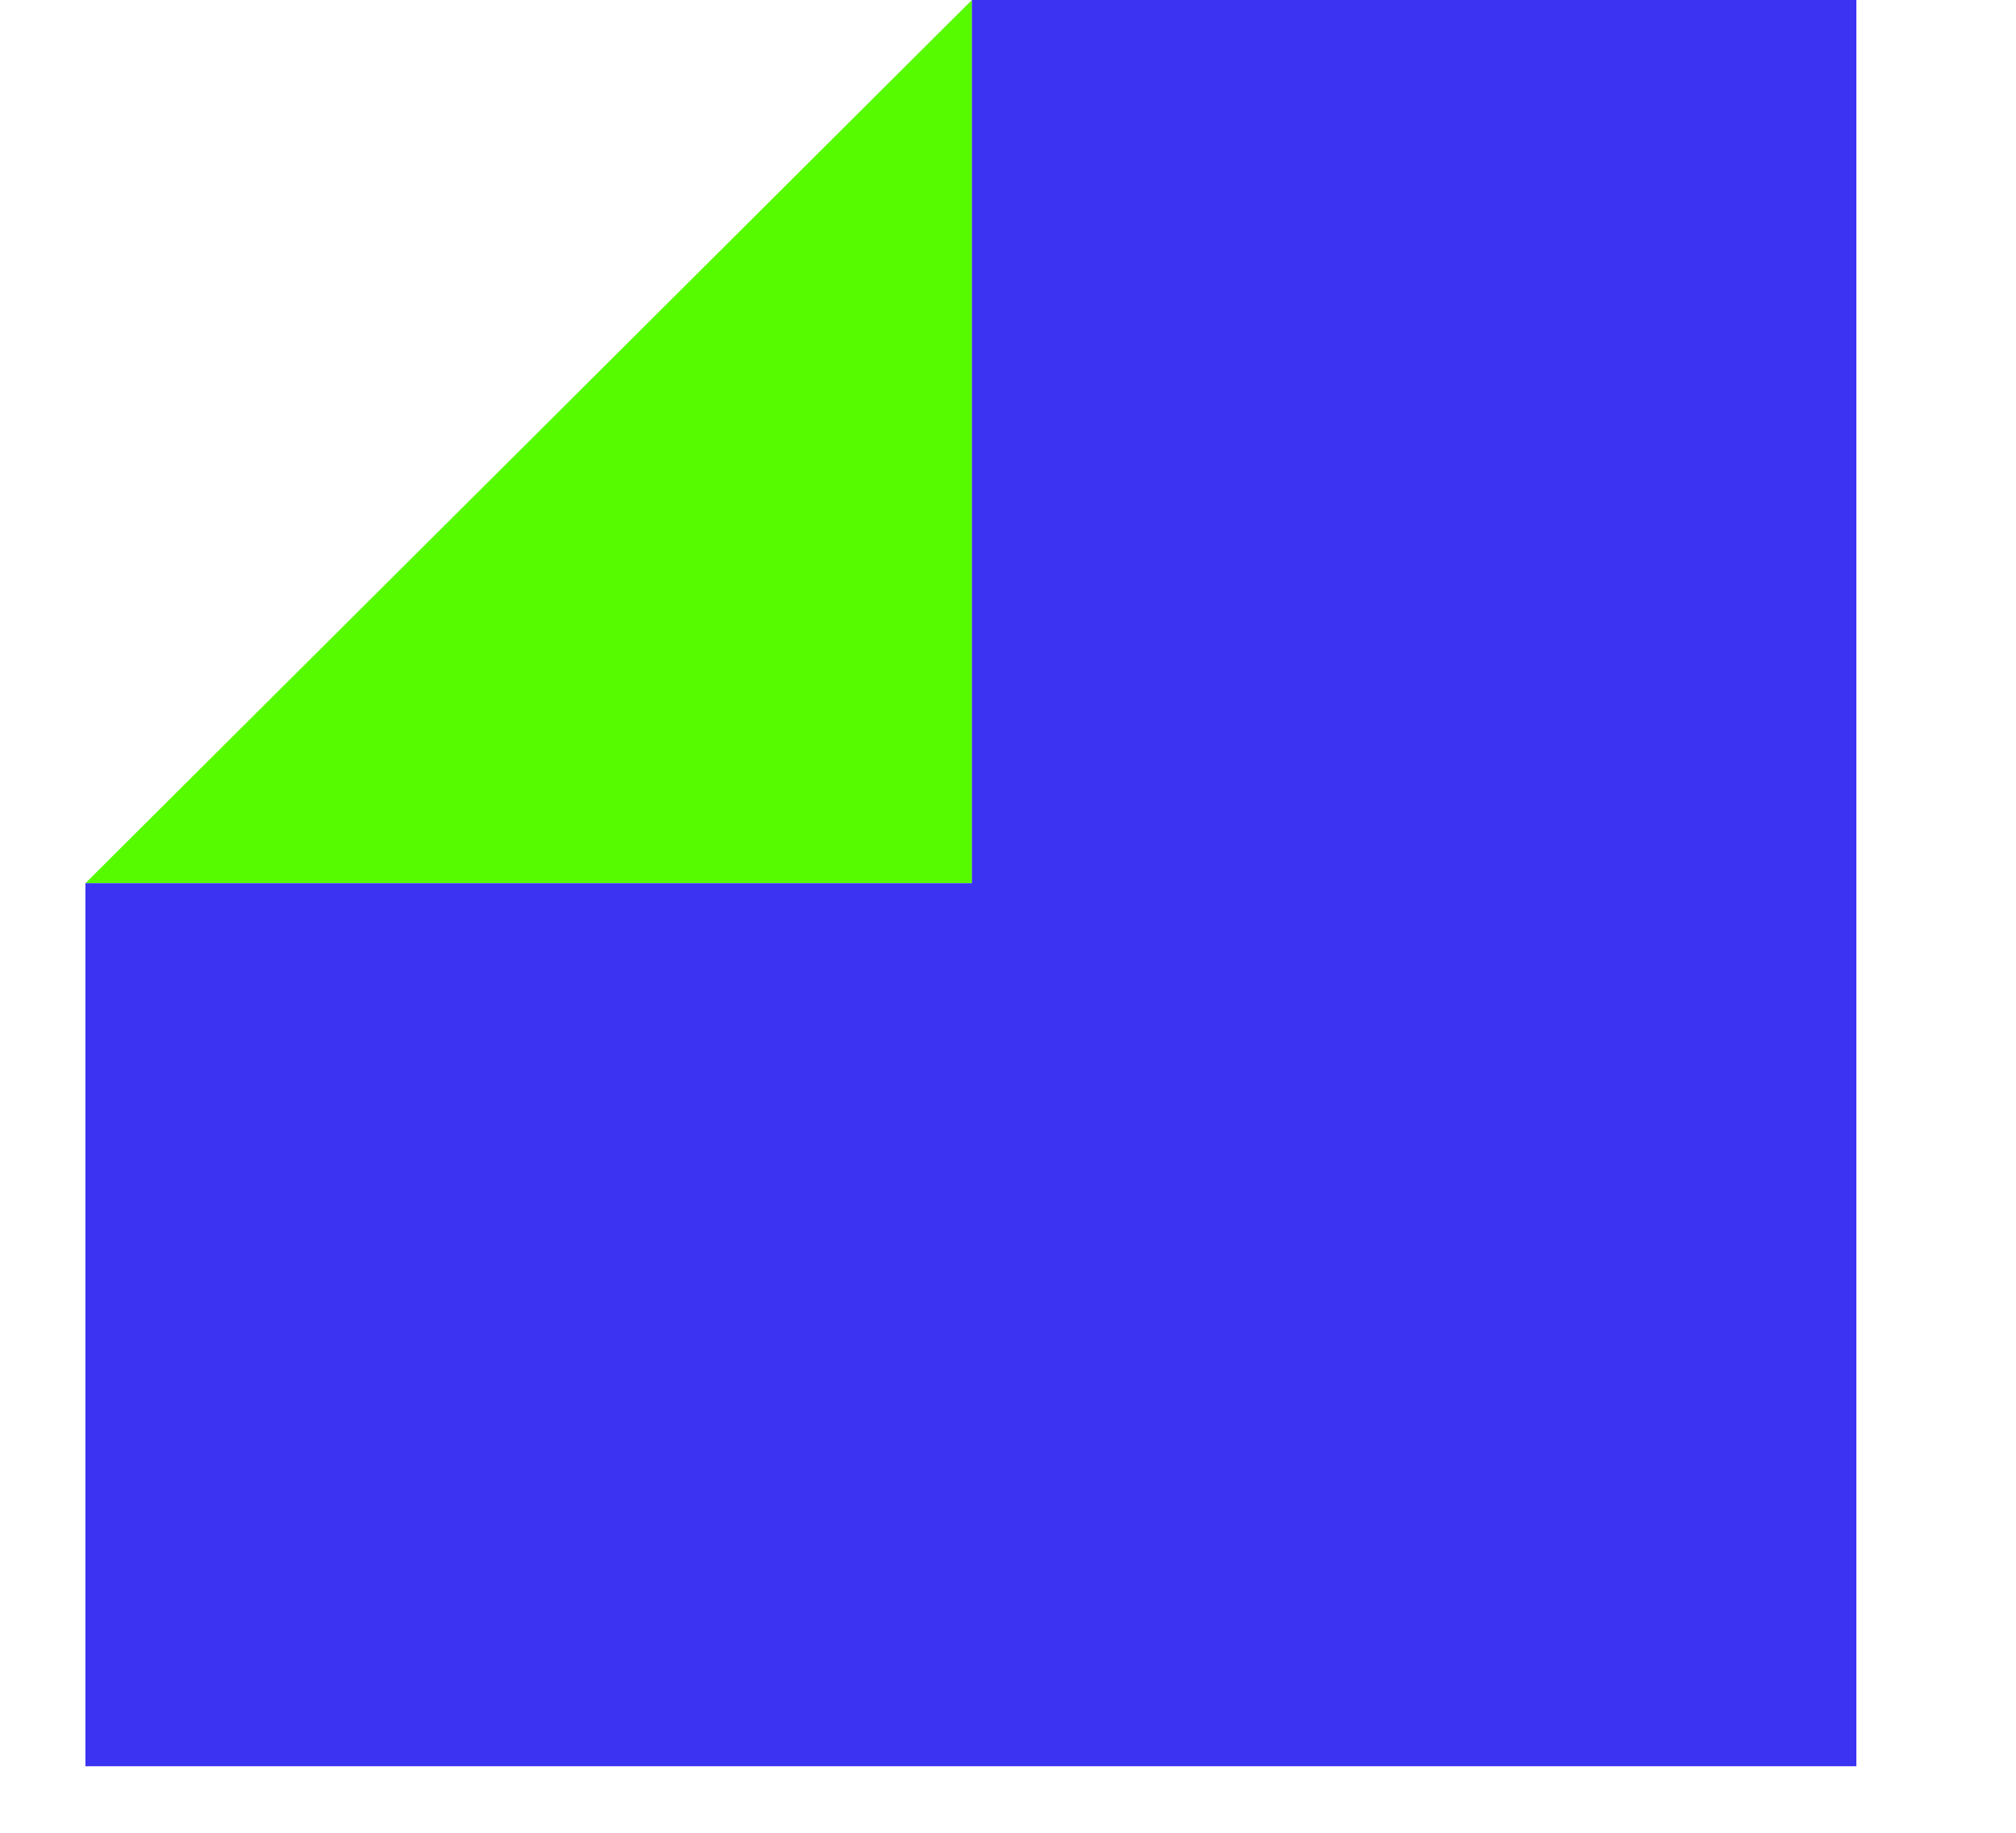 <svg width='11' height='10' viewBox='0 0 11 10' fill='none' xmlns='http://www.w3.org/2000/svg'><path d='M0.466 4.819H5.303V0L0.466 4.819Z' fill='#57FB00'/><path d='M5.303 0V4.819H0.466V9.637H5.303H10.129V4.819V0H5.303Z' fill='#3C32F2'/></svg>